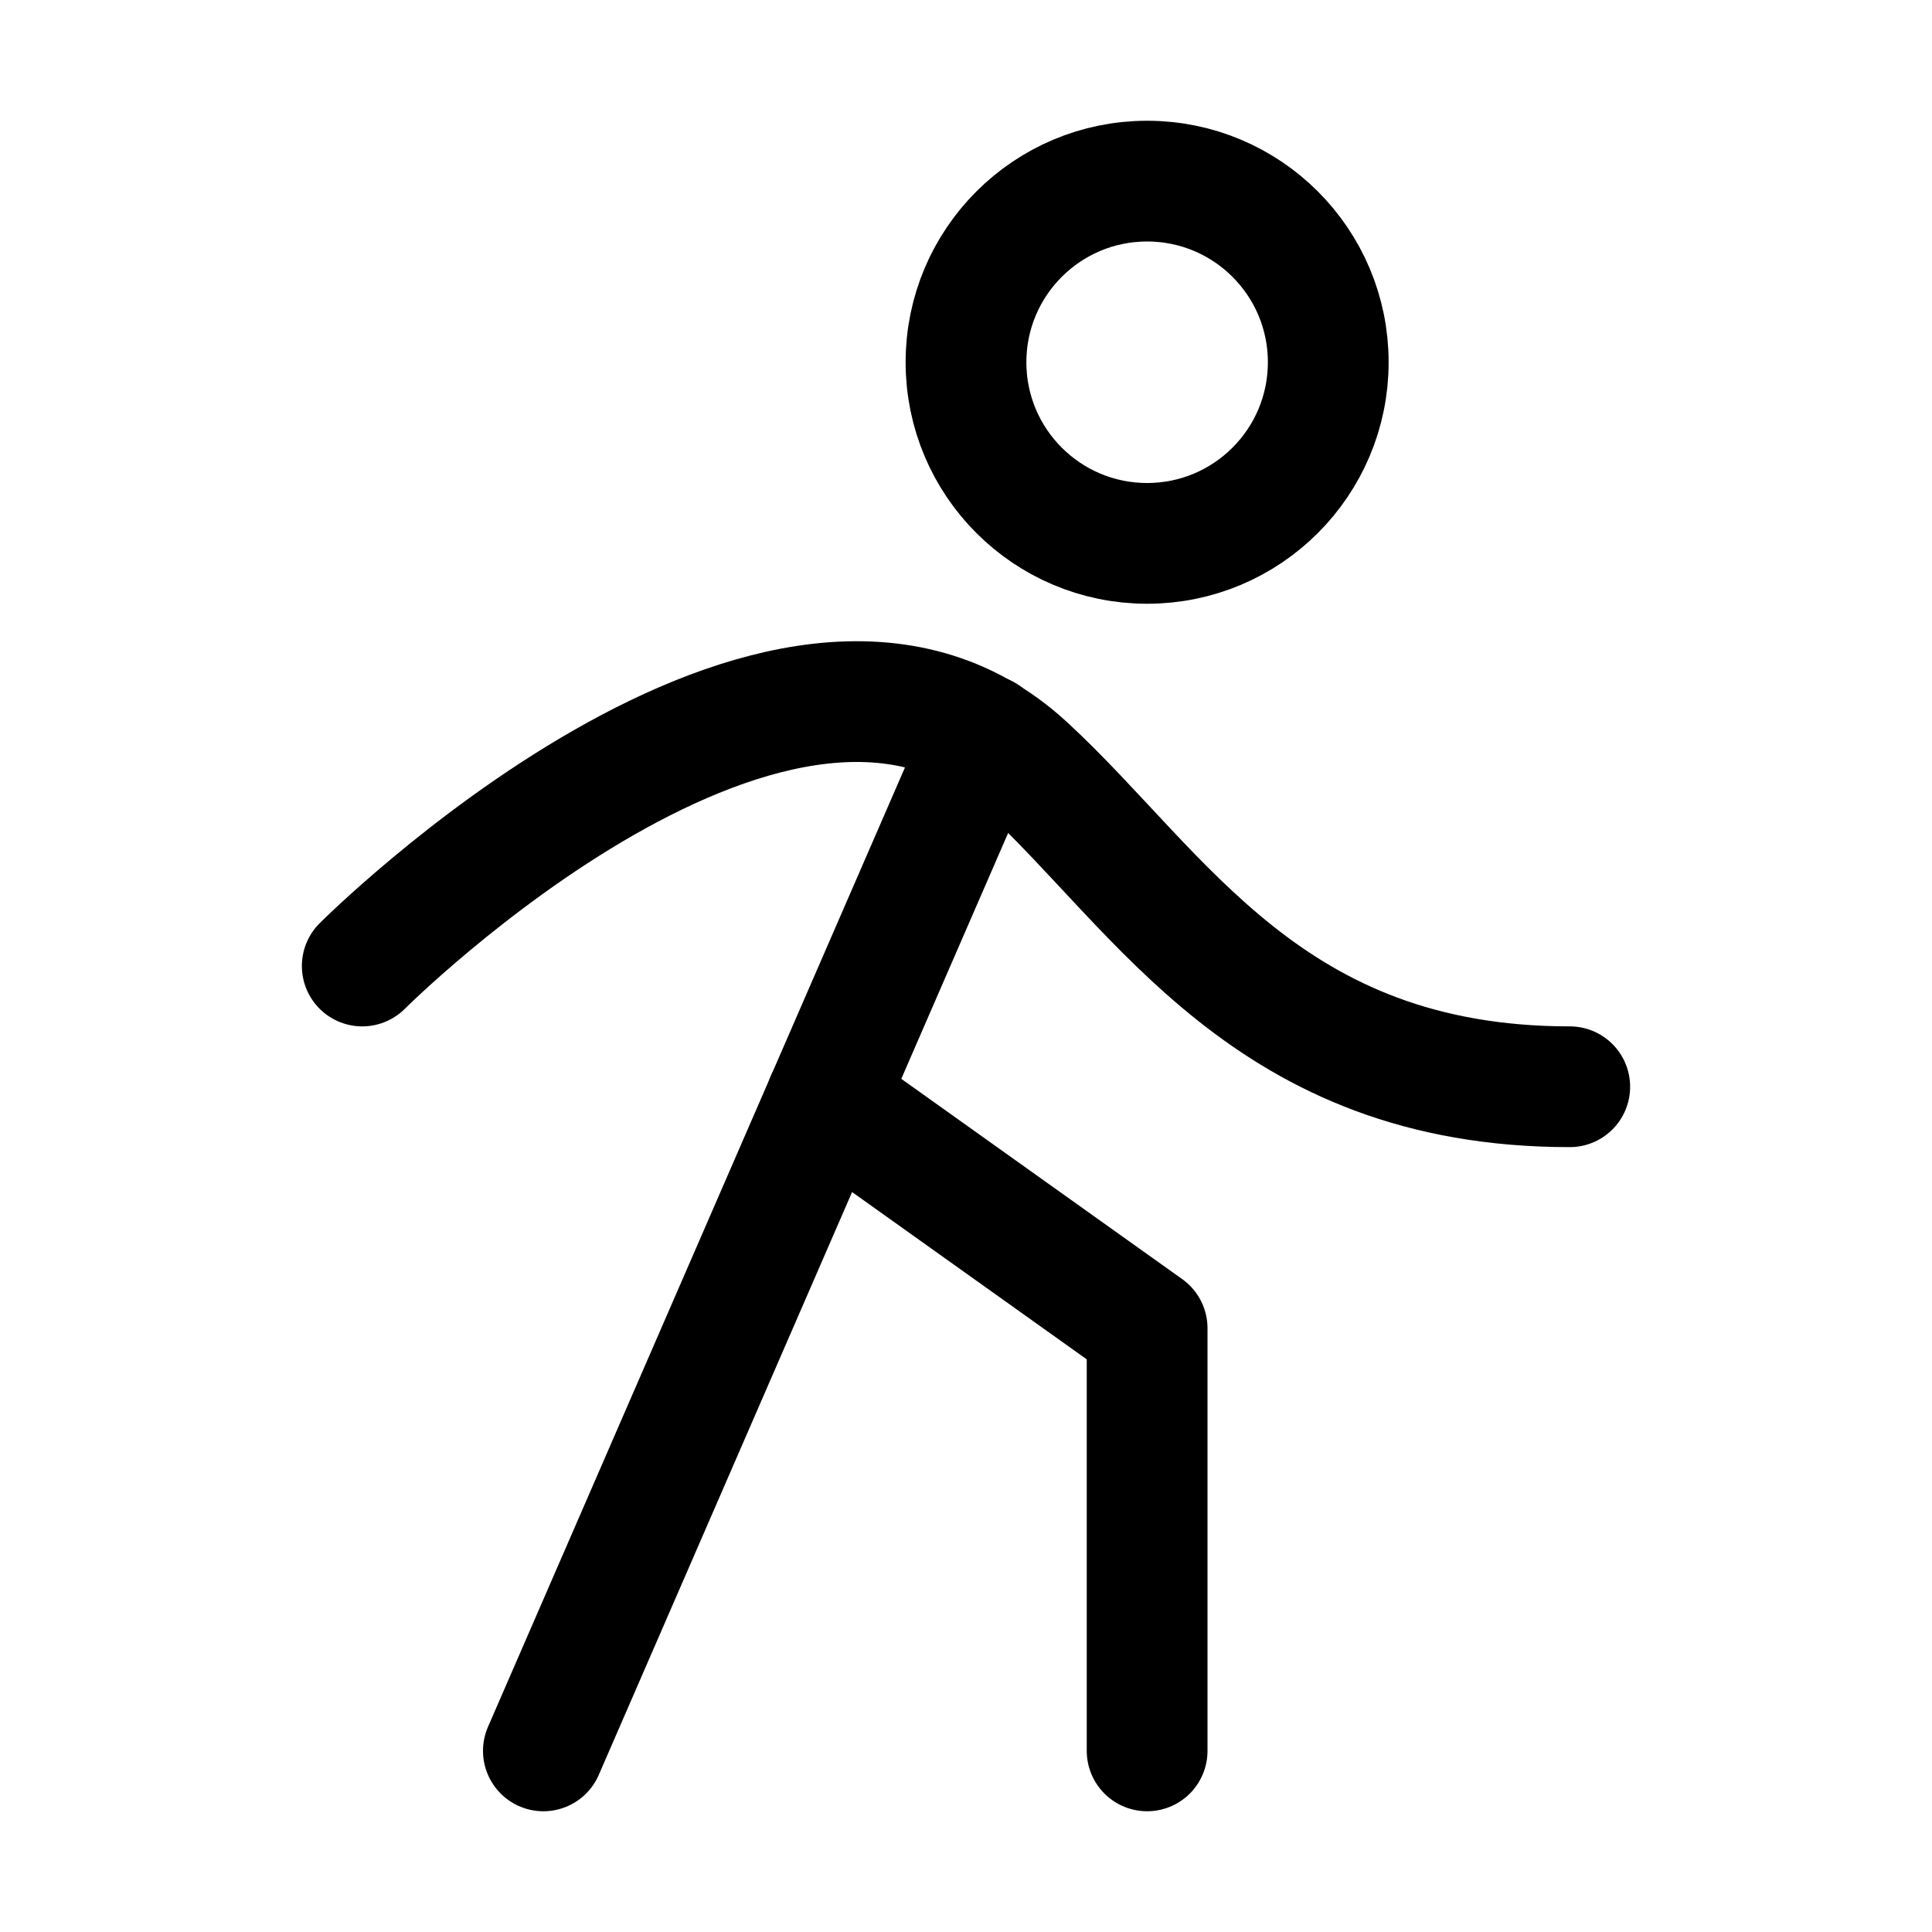 <svg xmlns="http://www.w3.org/2000/svg" viewBox="0 0 256 256"><rect width="256" height="256" fill="none"/><circle cx="152" cy="48" r="24" fill="none" stroke="#000" stroke-linecap="round" stroke-linejoin="round" stroke-width="16"/><path d="M48,128s56-56,88-26.4c17.9,16.5,32,42.4,72,42.4" fill="none" stroke="#000" stroke-linecap="round" stroke-linejoin="round" stroke-width="16"/><line x1="130.5" y1="97.4" x2="72" y2="232" fill="none" stroke="#000" stroke-linecap="round" stroke-linejoin="round" stroke-width="16"/><polyline points="152 232 152 176 109.5 145.7" fill="none" stroke="#000" stroke-linecap="round" stroke-linejoin="round" stroke-width="16"/></svg>